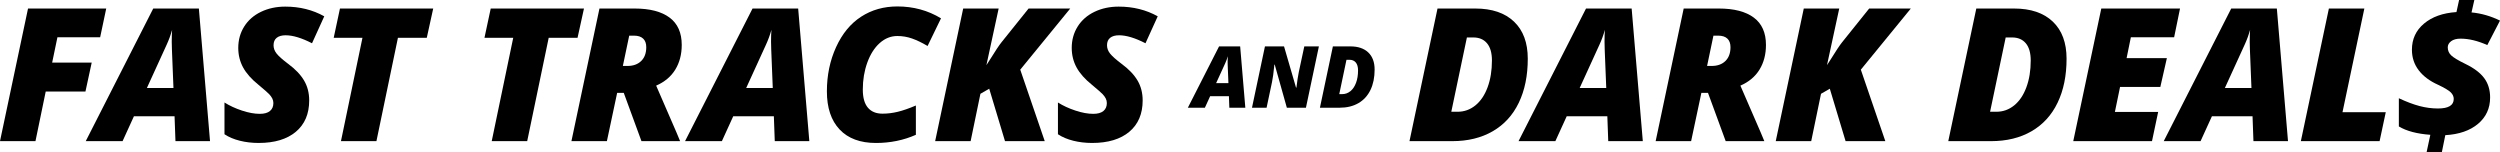 <?xml version="1.0" encoding="UTF-8"?> <svg xmlns="http://www.w3.org/2000/svg" id="Layer_2" data-name="Layer 2" viewBox="0 0 679.93 41.373"><g id="Design"><g><path d="M9.646,38.388H0L7.624,2.318h21.267l-1.653,7.821h-11.62l-1.431,6.883h10.756l-1.702,7.87h-10.806l-2.788,13.495Z"></path><path d="M47.474,31.628h-11.053l-3.084,6.76h-10.017L41.676,2.318h12.41l3.034,36.069h-9.399l-.247-6.76ZM39.949,23.931h7.229l-.419-10.461-.049-2.121c0-1.234.033-2.311.099-3.232-.395,1.415-.896,2.78-1.505,4.096l-5.354,11.719Z"></path><path d="M84.094,27.311c0,3.651-1.209,6.492-3.626,8.523-2.418,2.032-5.79,3.047-10.115,3.047-1.81,0-3.52-.201-5.131-.604-1.612-.402-3.002-.99-4.169-1.764v-8.635c1.381.872,2.964,1.604,4.749,2.195,1.784.593,3.4.889,4.848.889,1.217,0,2.138-.255,2.763-.765s.938-1.234.938-2.172c0-.443-.099-.858-.296-1.245s-.477-.773-.839-1.16c-.362-.386-1.332-1.237-2.911-2.553-1.924-1.546-3.322-3.125-4.194-4.737-.872-1.611-1.308-3.38-1.308-5.305,0-2.154.539-4.091,1.616-5.81s2.599-3.051,4.564-3.997c1.965-.945,4.166-1.418,6.6-1.418,3.931,0,7.467.88,10.609,2.64l-3.331,7.327c-2.812-1.447-5.206-2.171-7.18-2.171-1.053,0-1.862.23-2.43.69-.568.461-.852,1.135-.852,2.023,0,.806.275,1.559.827,2.257.551.699,1.6,1.633,3.146,2.801,1.94,1.431,3.38,2.936,4.317,4.515s1.406,3.389,1.406,5.428Z"></path><path d="M102.377,38.388h-9.646l5.847-28.101h-7.821l1.702-7.969h25.362l-1.751,7.969h-7.845l-5.847,28.101Z"></path><path d="M143.381,38.388h-9.646l5.847-28.101h-7.821l1.702-7.969h25.362l-1.751,7.969h-7.845l-5.847,28.101Z"></path><path d="M167.847,25.263l-2.788,13.125h-9.646l7.624-36.069h9.548c4.145,0,7.319.823,9.523,2.468,2.204,1.645,3.306,4.12,3.306,7.426,0,2.565-.584,4.803-1.751,6.71-1.168,1.908-2.903,3.364-5.206,4.367l5.526,12.73.987,2.368h-10.51l-4.811-13.125h-1.801ZM169.401,17.936h1.258c1.562,0,2.804-.448,3.725-1.345.921-.896,1.382-2.15,1.382-3.763,0-1.02-.284-1.797-.852-2.331-.567-.534-1.394-.802-2.479-.802h-1.308l-1.727,8.24Z"></path><path d="M210.468,31.628h-11.053l-3.084,6.76h-10.017L204.67,2.318h12.41l3.034,36.069h-9.399l-.247-6.76ZM202.943,23.931h7.229l-.419-10.461-.049-2.121c0-1.234.033-2.311.099-3.232-.395,1.415-.896,2.78-1.505,4.096l-5.354,11.719Z"></path><path d="M244.058,9.794c-1.776,0-3.38.642-4.811,1.925-1.431,1.282-2.553,3.051-3.368,5.304-.814,2.254-1.221,4.696-1.221,7.327,0,2.204.46,3.849,1.382,4.935.921,1.085,2.245,1.628,3.972,1.628,1.365,0,2.747-.168,4.145-.506,1.397-.337,3.042-.908,4.934-1.714v7.969c-3.339,1.479-6.957,2.22-10.855,2.22-4.276,0-7.57-1.221-9.88-3.663-2.311-2.442-3.466-5.9-3.466-10.374,0-4.375.834-8.389,2.504-12.04s3.939-6.406,6.809-8.265,6.156-2.788,9.856-2.788c4.358,0,8.314,1.077,11.867,3.232l-3.651,7.524c-1.53-.904-2.936-1.583-4.219-2.035s-2.615-.679-3.997-.679Z"></path><path d="M284.139,38.388h-10.806l-4.293-14.26-2.393,1.382-2.665,12.878h-9.646l7.624-36.069h9.646l-3.331,15.395.938-1.455c1.447-2.352,2.516-3.955,3.207-4.811l7.327-9.129h11.324l-13.594,16.629,6.661,19.44Z"></path><path d="M310.773,27.311c0,3.651-1.209,6.492-3.626,8.523-2.418,2.032-5.79,3.047-10.115,3.047-1.81,0-3.52-.201-5.131-.604-1.612-.402-3.002-.99-4.169-1.764v-8.635c1.381.872,2.964,1.604,4.749,2.195,1.784.593,3.4.889,4.848.889,1.217,0,2.138-.255,2.763-.765s.938-1.234.938-2.172c0-.443-.099-.858-.296-1.245s-.477-.773-.839-1.16c-.362-.386-1.332-1.237-2.911-2.553-1.924-1.546-3.322-3.125-4.194-4.737-.872-1.611-1.308-3.38-1.308-5.305,0-2.154.539-4.091,1.616-5.81s2.599-3.051,4.564-3.997c1.965-.945,4.166-1.418,6.6-1.418,3.931,0,7.467.88,10.609,2.64l-3.331,7.327c-2.812-1.447-5.206-2.171-7.18-2.171-1.053,0-1.862.23-2.43.69-.568.461-.852,1.135-.852,2.023,0,.806.275,1.559.827,2.257.551.699,1.6,1.633,3.146,2.801,1.94,1.431,3.38,2.936,4.317,4.515s1.406,3.389,1.406,5.428Z"></path><path d="M334.232,26.17h-5.111l-1.426,3.126h-4.632l8.488-16.68h5.738l1.403,16.68h-4.347l-.114-3.126ZM330.753,22.61h3.343l-.194-4.837-.023-.981c0-.57.015-1.068.046-1.495-.183.654-.415,1.286-.696,1.895l-2.476,5.419Z"></path><path d="M355.177,29.296h-5.191l-3.297-11.729h-.091c-.221,2.214-.438,3.804-.65,4.77l-1.472,6.959h-3.97l3.525-16.68h5.191l3.263,11.215h.103c.221-1.795.437-3.206.65-4.232l1.495-6.982h3.97l-3.525,16.68Z"></path><path d="M373.858,18.925c0,2.13-.376,3.977-1.129,5.539-.753,1.563-1.846,2.76-3.28,3.589-1.434.829-3.132,1.243-5.094,1.243h-5.374l3.525-16.68h4.746c2.099,0,3.725.55,4.877,1.648,1.152,1.1,1.728,2.652,1.728,4.66ZM365.028,25.6c.836,0,1.583-.267,2.242-.799.658-.532,1.169-1.291,1.535-2.276.365-.984.547-2.108.547-3.371,0-.95-.205-1.671-.616-2.162-.411-.49-.985-.735-1.723-.735h-.81l-1.962,9.344h.788Z"></path><path d="M415.512,15.962c0,4.605-.814,8.598-2.442,11.978-1.628,3.38-3.993,5.967-7.093,7.759-3.1,1.793-6.772,2.689-11.016,2.689h-11.62l7.624-36.069h10.263c4.54,0,8.055,1.188,10.547,3.565s3.738,5.735,3.738,10.078ZM396.416,30.395c1.809,0,3.425-.576,4.848-1.728,1.422-1.15,2.529-2.791,3.318-4.922.789-2.13,1.184-4.56,1.184-7.29,0-2.056-.444-3.614-1.333-4.675-.888-1.062-2.13-1.592-3.725-1.592h-1.751l-4.244,20.206h1.702Z"></path><path d="M437.152,31.628h-11.053l-3.084,6.76h-10.017l18.355-36.069h12.41l3.034,36.069h-9.399l-.247-6.76ZM429.627,23.931h7.229l-.419-10.461-.049-2.121c0-1.234.033-2.311.099-3.232-.395,1.415-.896,2.78-1.505,4.096l-5.354,11.719Z"></path><path d="M462.726,25.263l-2.788,13.125h-9.646l7.624-36.069h9.548c4.145,0,7.319.823,9.523,2.468,2.204,1.645,3.306,4.12,3.306,7.426,0,2.565-.584,4.803-1.751,6.71-1.168,1.908-2.903,3.364-5.206,4.367l5.526,12.73.987,2.368h-10.51l-4.811-13.125h-1.801ZM464.28,17.936h1.258c1.562,0,2.804-.448,3.725-1.345.921-.896,1.382-2.15,1.382-3.763,0-1.02-.284-1.797-.852-2.331-.567-.534-1.394-.802-2.479-.802h-1.308l-1.727,8.24Z"></path><path d="M512.754,38.388h-10.806l-4.292-14.26-2.393,1.382-2.665,12.878h-9.646l7.624-36.069h9.646l-3.331,15.395.937-1.455c1.447-2.352,2.517-3.955,3.207-4.811l7.327-9.129h11.324l-13.594,16.629,6.661,19.44Z"></path><path d="M562.047,15.962c0,4.605-.814,8.598-2.442,11.978s-3.993,5.967-7.093,7.759c-3.101,1.793-6.772,2.689-11.016,2.689h-11.62l7.623-36.069h10.264c4.539,0,8.055,1.188,10.547,3.565,2.491,2.377,3.737,5.735,3.737,10.078ZM542.951,30.395c1.81,0,3.426-.576,4.849-1.728,1.422-1.15,2.528-2.791,3.318-4.922.789-2.13,1.184-4.56,1.184-7.29,0-2.056-.444-3.614-1.332-4.675-.889-1.062-2.13-1.592-3.726-1.592h-1.751l-4.244,20.206h1.702Z"></path><path d="M585.283,38.388h-21.414l7.623-36.069h21.415l-1.604,7.821h-11.769l-1.159,5.674h10.954l-1.776,7.821h-10.954l-1.406,6.809h11.768l-1.678,7.944Z"></path><path d="M612.63,31.628h-11.053l-3.084,6.76h-10.017l18.355-36.069h12.409l3.034,36.069h-9.399l-.246-6.76ZM605.104,23.931h7.229l-.419-10.461-.05-2.121c0-1.234.033-2.311.099-3.232-.395,1.415-.896,2.78-1.505,4.096l-5.354,11.719Z"></path><path d="M625.769,38.388l7.623-36.069h9.646l-5.945,28.199h11.768l-1.678,7.87h-21.414Z"></path><path d="M677.241,26.521c0,2.928-1.094,5.313-3.281,7.155s-5.156,2.87-8.906,3.084l-.938,4.613h-4.145l1.011-4.712c-3.635-.264-6.488-1.021-8.561-2.271v-7.672c2.072.97,3.947,1.677,5.625,2.121s3.347.666,5.008.666c2.862,0,4.293-.863,4.293-2.59,0-.658-.268-1.254-.802-1.789-.534-.534-1.682-1.221-3.441-2.06-2.286-1.021-4.046-2.336-5.279-3.948-1.233-1.611-1.851-3.479-1.851-5.6,0-2.895,1.098-5.264,3.294-7.105,2.195-1.842,5.135-2.887,8.819-3.133l.716-3.281h4.145l-.765,3.38c2.647.246,5.23.986,7.746,2.22l-3.453,6.661c-2.6-1.167-5.025-1.751-7.278-1.751-1.086,0-1.937.23-2.554.69-.616.461-.925,1.02-.925,1.678,0,.872.32,1.607.962,2.208s1.94,1.378,3.898,2.331c2.303,1.119,3.988,2.397,5.058,3.837,1.068,1.439,1.604,3.194,1.604,5.267Z"></path></g></g></svg> 